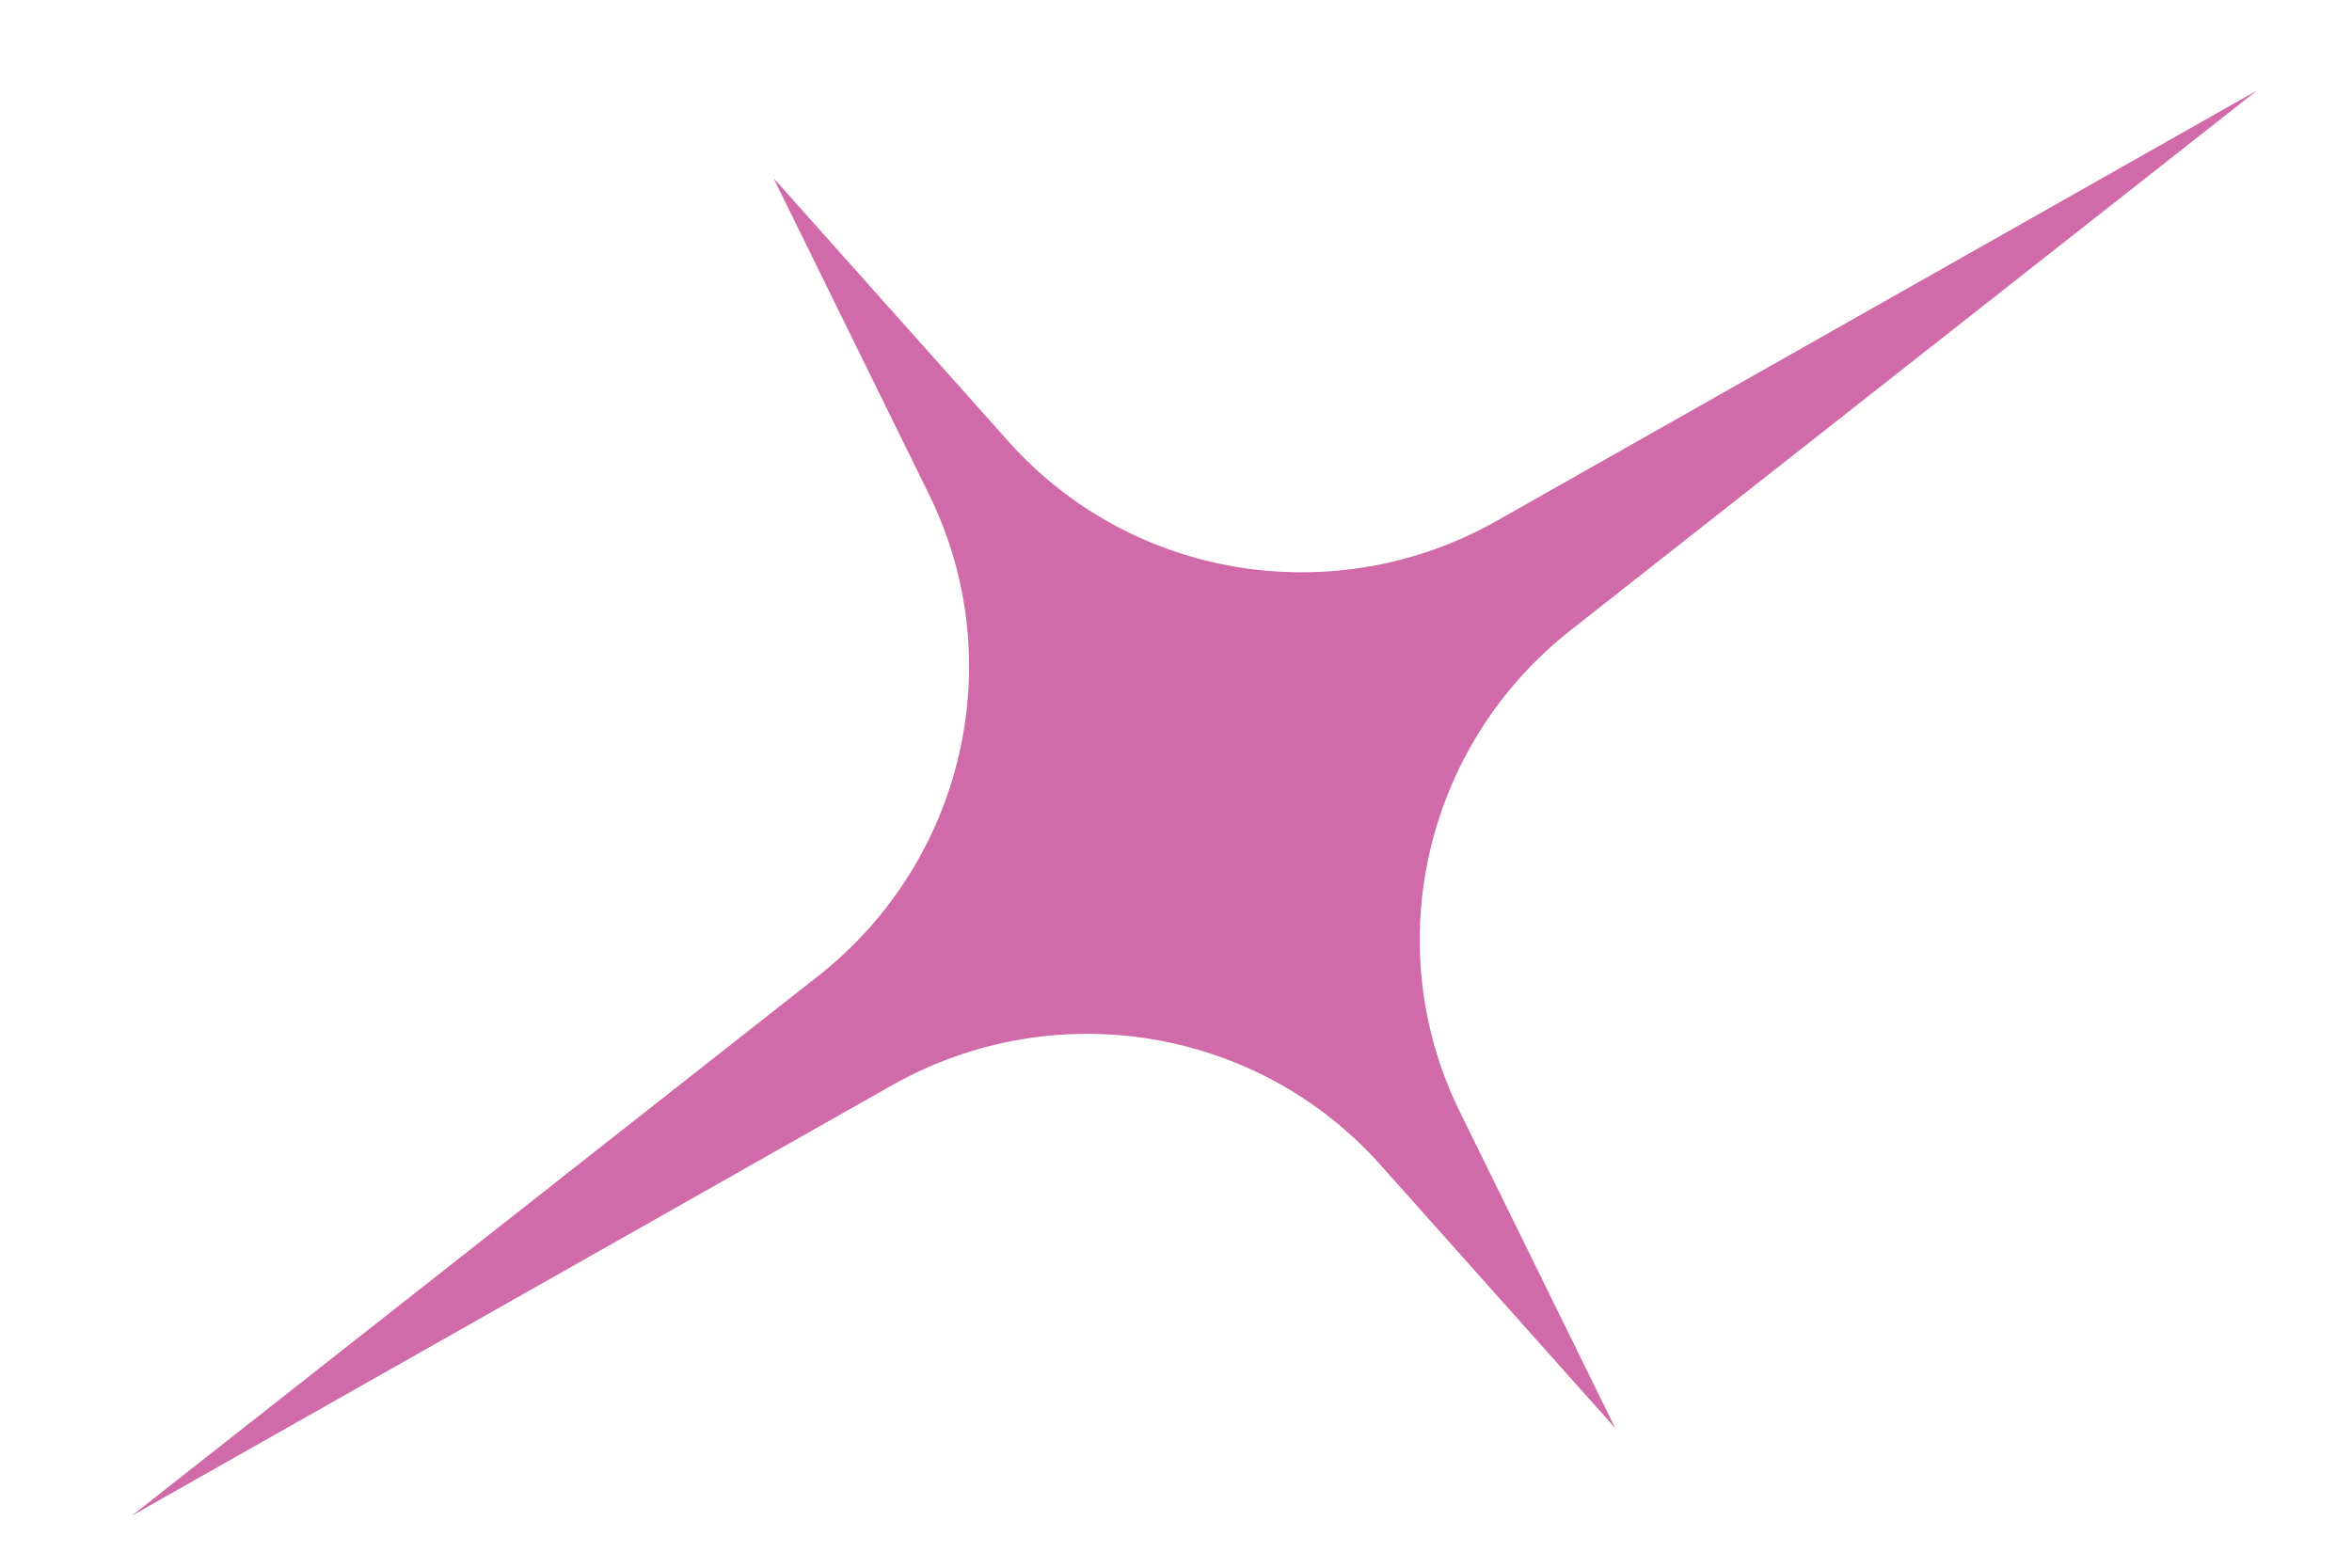 <?xml version="1.0" encoding="utf-8"?>
<!-- Generator: Adobe Illustrator 16.0.0, SVG Export Plug-In . SVG Version: 6.00 Build 0)  -->
<!DOCTYPE svg PUBLIC "-//W3C//DTD SVG 1.1 Tiny//EN" "http://www.w3.org/Graphics/SVG/1.1/DTD/svg11-tiny.dtd">
<svg version="1.1" baseProfile="tiny" id="Layer_1" xmlns="http://www.w3.org/2000/svg" xmlns:xlink="http://www.w3.org/1999/xlink"
	 x="0px" y="0px" width="177px" height="118px" viewBox="0 0 177 118" xml:space="preserve">
<path fill="#D06AA9" d="M109.849,83.666c-6.132-12.478-2.654-27.578,8.348-36.228l51.652-40.624L112.65,39.199
	c-12.184,6.897-27.5,4.409-36.76-5.972L58.209,13.402l0,0l11.713,23.83c6.132,12.477,2.652,27.578-8.349,36.229L9.922,114.085
	l57.19-32.388c12.186-6.898,27.501-4.41,36.762,5.972l17.675,19.817l0.003-0.001L109.849,83.666z"/>
</svg>

